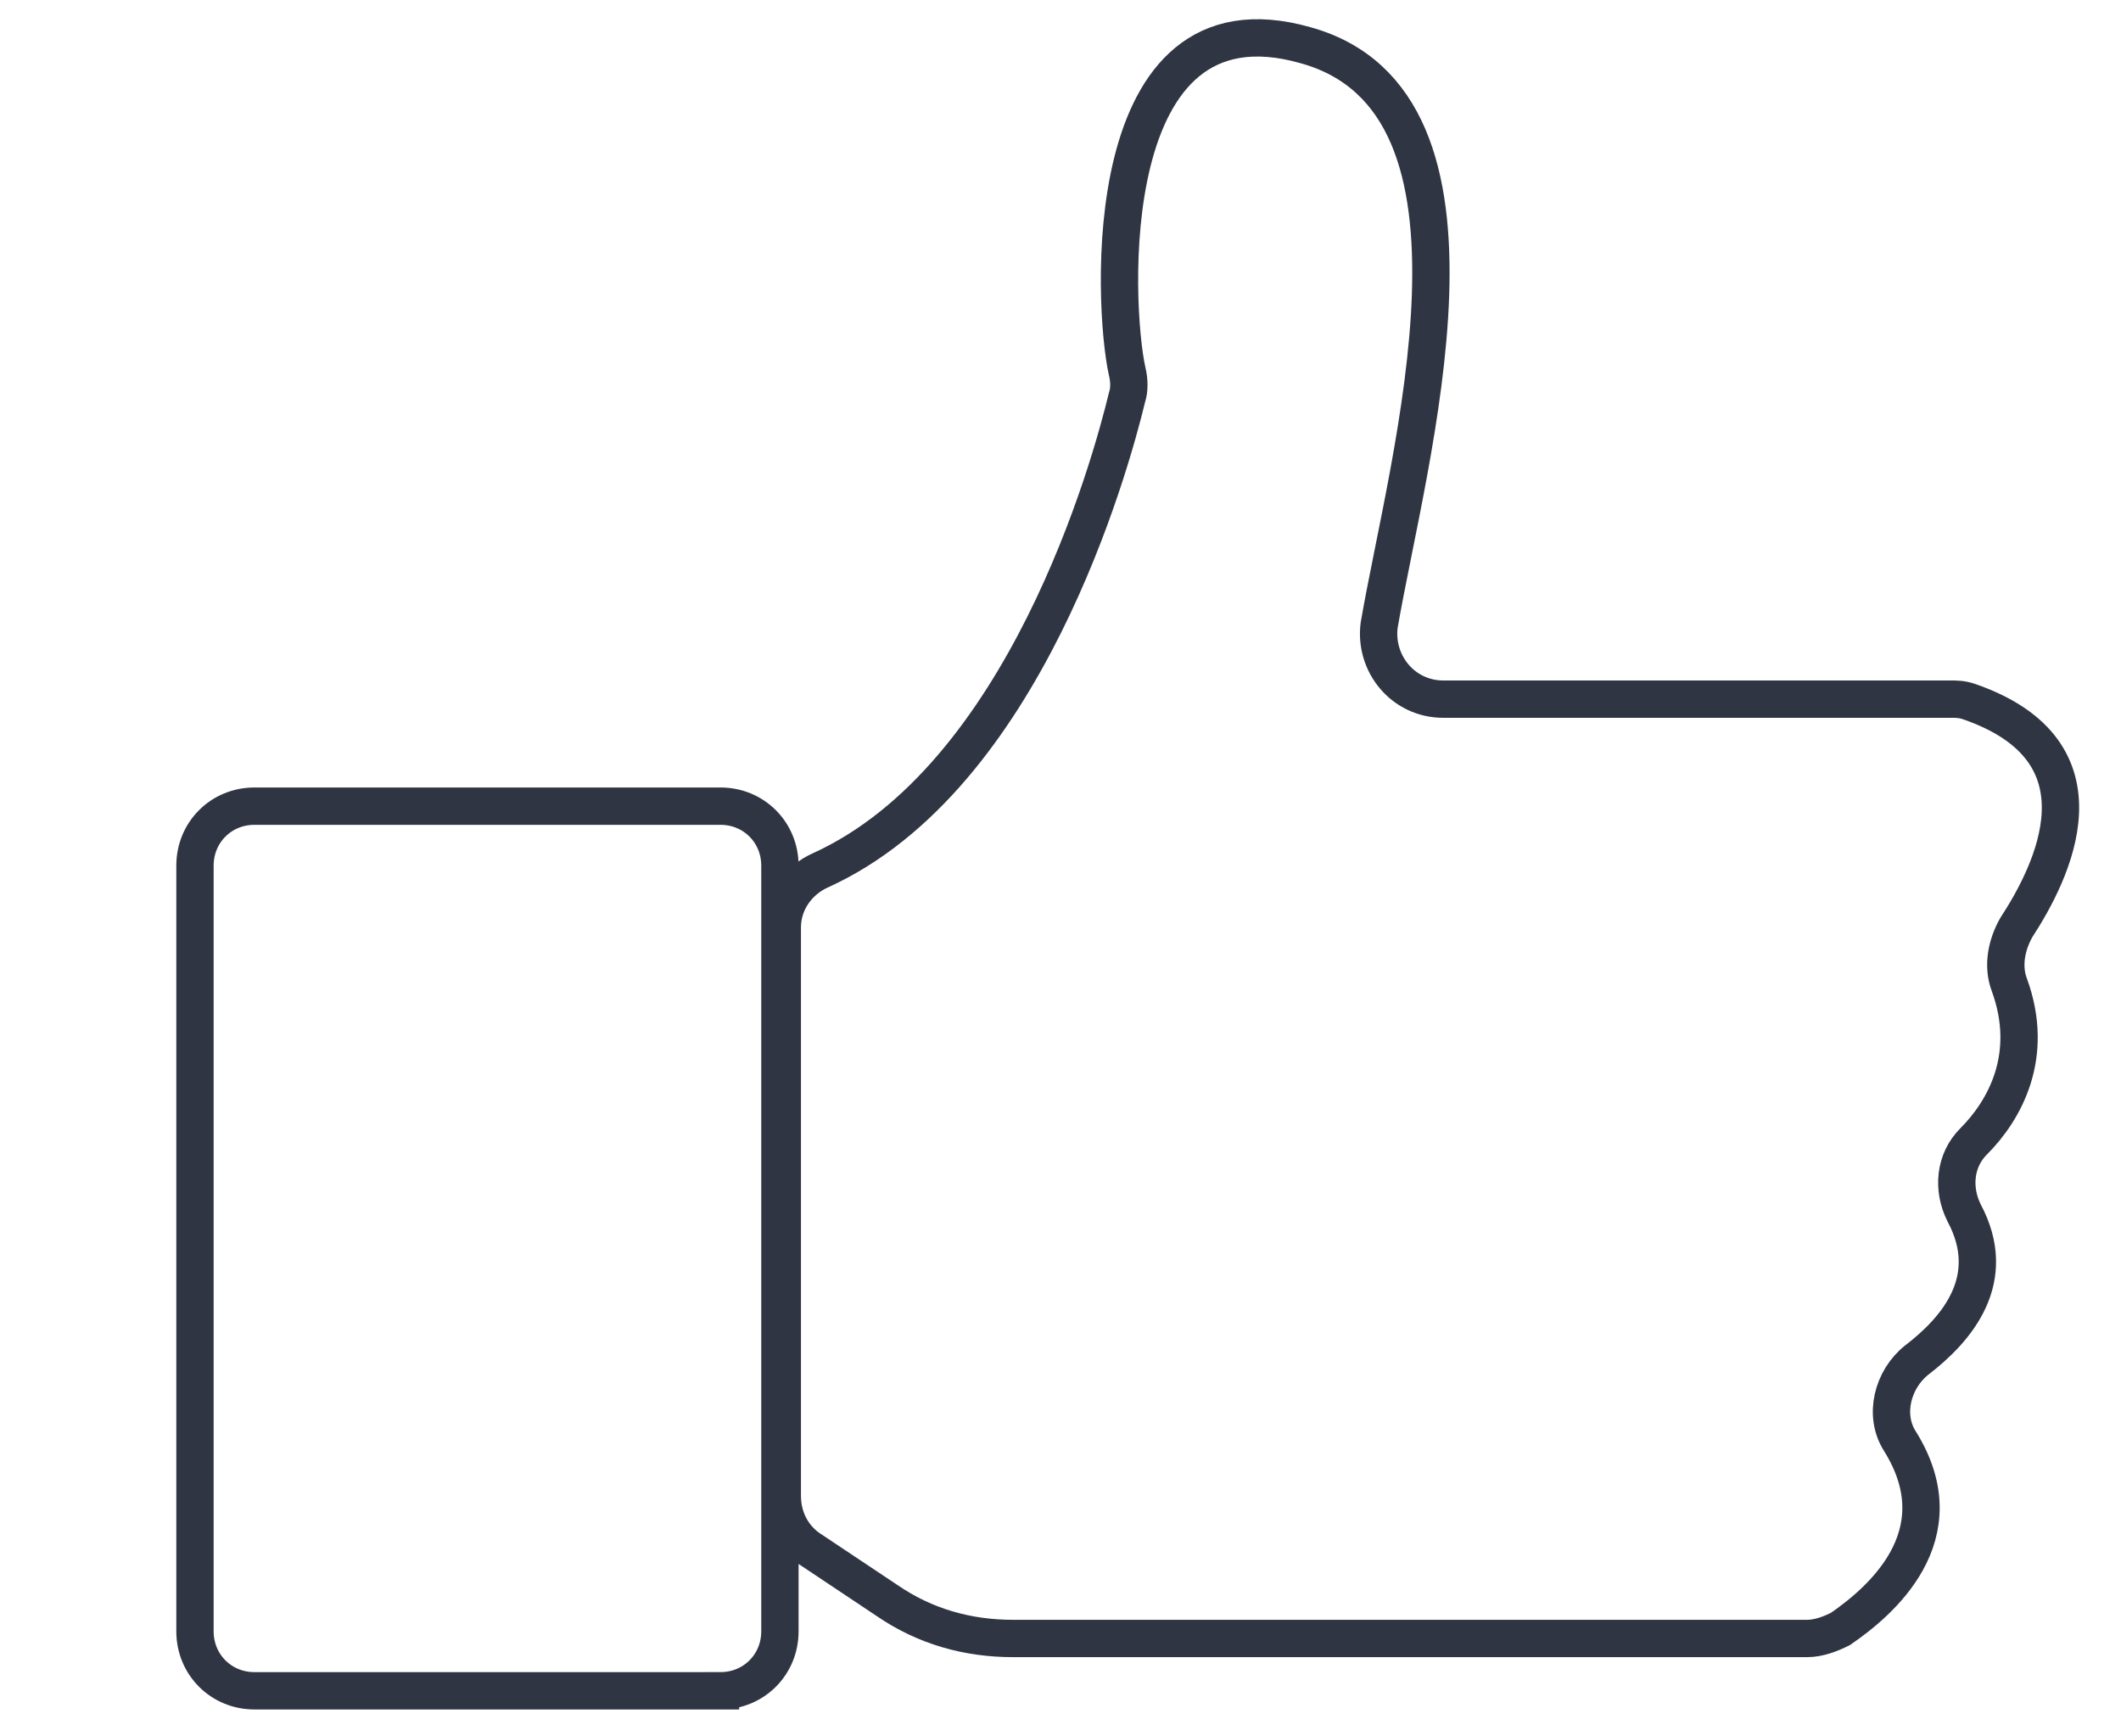 <svg version="1.1" id="Layer_1" xmlns="http://www.w3.org/2000/svg" x="0" y="0" viewBox="0 0 89.2 73" xml:space="preserve"><style type="text/css">.st0{fill:none;stroke:#2f3542;stroke-width:1.57;stroke-miterlimit:10}</style><path class="st0" d="M30.3 71.1H10.7c-1.4 0-2.5-1.1-2.5-2.5V36.4c0-1.4 1.1-2.5 2.5-2.5h19.6c1.4 0 2.5 1.1 2.5 2.5v32.2c0 1.4-1.1 2.5-2.5 2.5zm3.7-6l3.3 2.2c1.6 1.1 3.4 1.6 5.3 1.6H76c.5 0 1-.2 1.4-.4 1.6-1.1 5-3.9 2.5-7.9-.7-1.1-.3-2.6.7-3.4 1.7-1.3 3.5-3.4 2-6.2-.5-1-.4-2.2.4-3 1.3-1.3 2.6-3.6 1.5-6.6-.3-.8-.1-1.7.3-2.4 1.5-2.3 4.1-7.4-2-9.5-.3-.1-.5-.1-.8-.1H60.7c-1.7 0-2.9-1.5-2.7-3.1 1.2-7 5.6-22-3.1-24.4-8.8-2.5-8.1 11-7.5 13.7.1.4.1.8 0 1.1-.7 2.9-4.3 16-12.9 19.9-.9.4-1.6 1.3-1.6 2.4v23.9c0 .9.4 1.7 1.1 2.2z"/></svg>